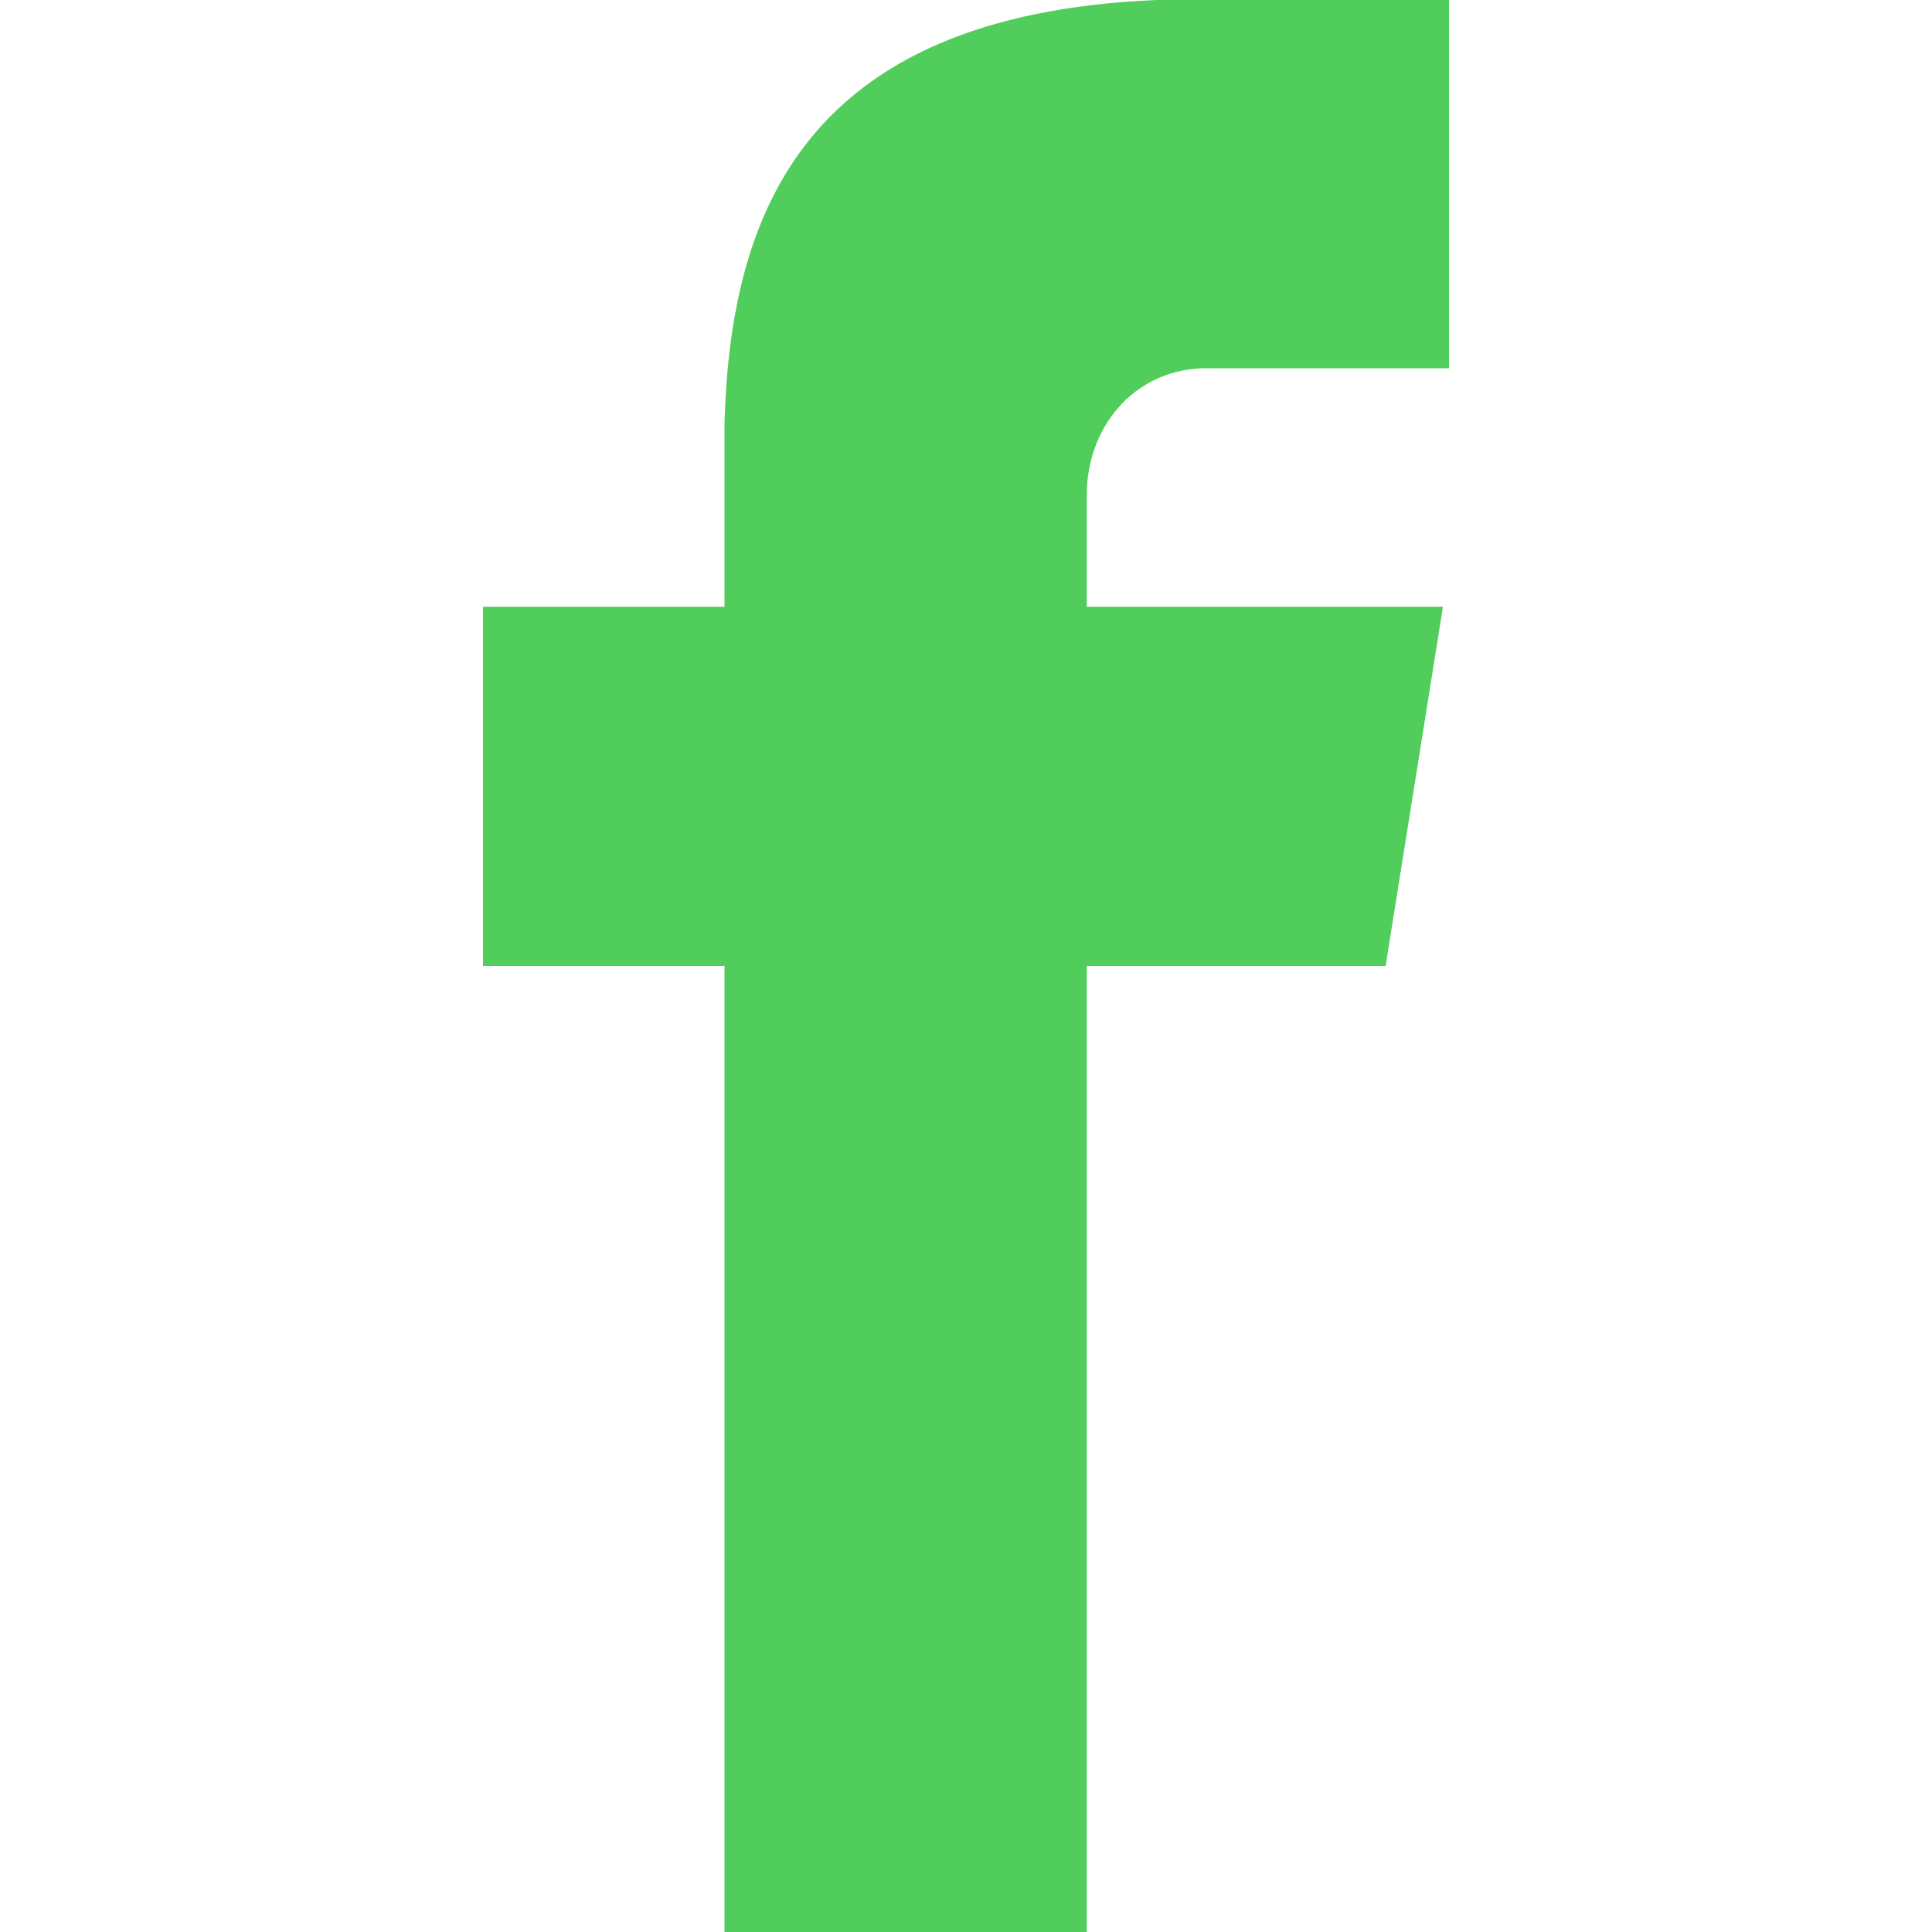 <?xml version="1.0" encoding="UTF-8"?>
<svg id="Layer_1" data-name="Layer 1" xmlns="http://www.w3.org/2000/svg" version="1.1" viewBox="0 0 64 64">
  <defs>
    <style>
      .cls-1 {
        fill: #51cd5c;
        stroke-width: 0px;
      }
    </style>
  </defs>
  <path class="cls-1" d="M39.8,12.2h8.2V0h-9.7c-11.7.5-14.1,7.1-14.3,14v6.1h-8v11.9h8v32h12v-32h9.9l1.9-11.9h-11.8v-3.7c0-2.2,1.5-4.1,3.8-4.2,0,0,0,0,0,0Z"/>
</svg>